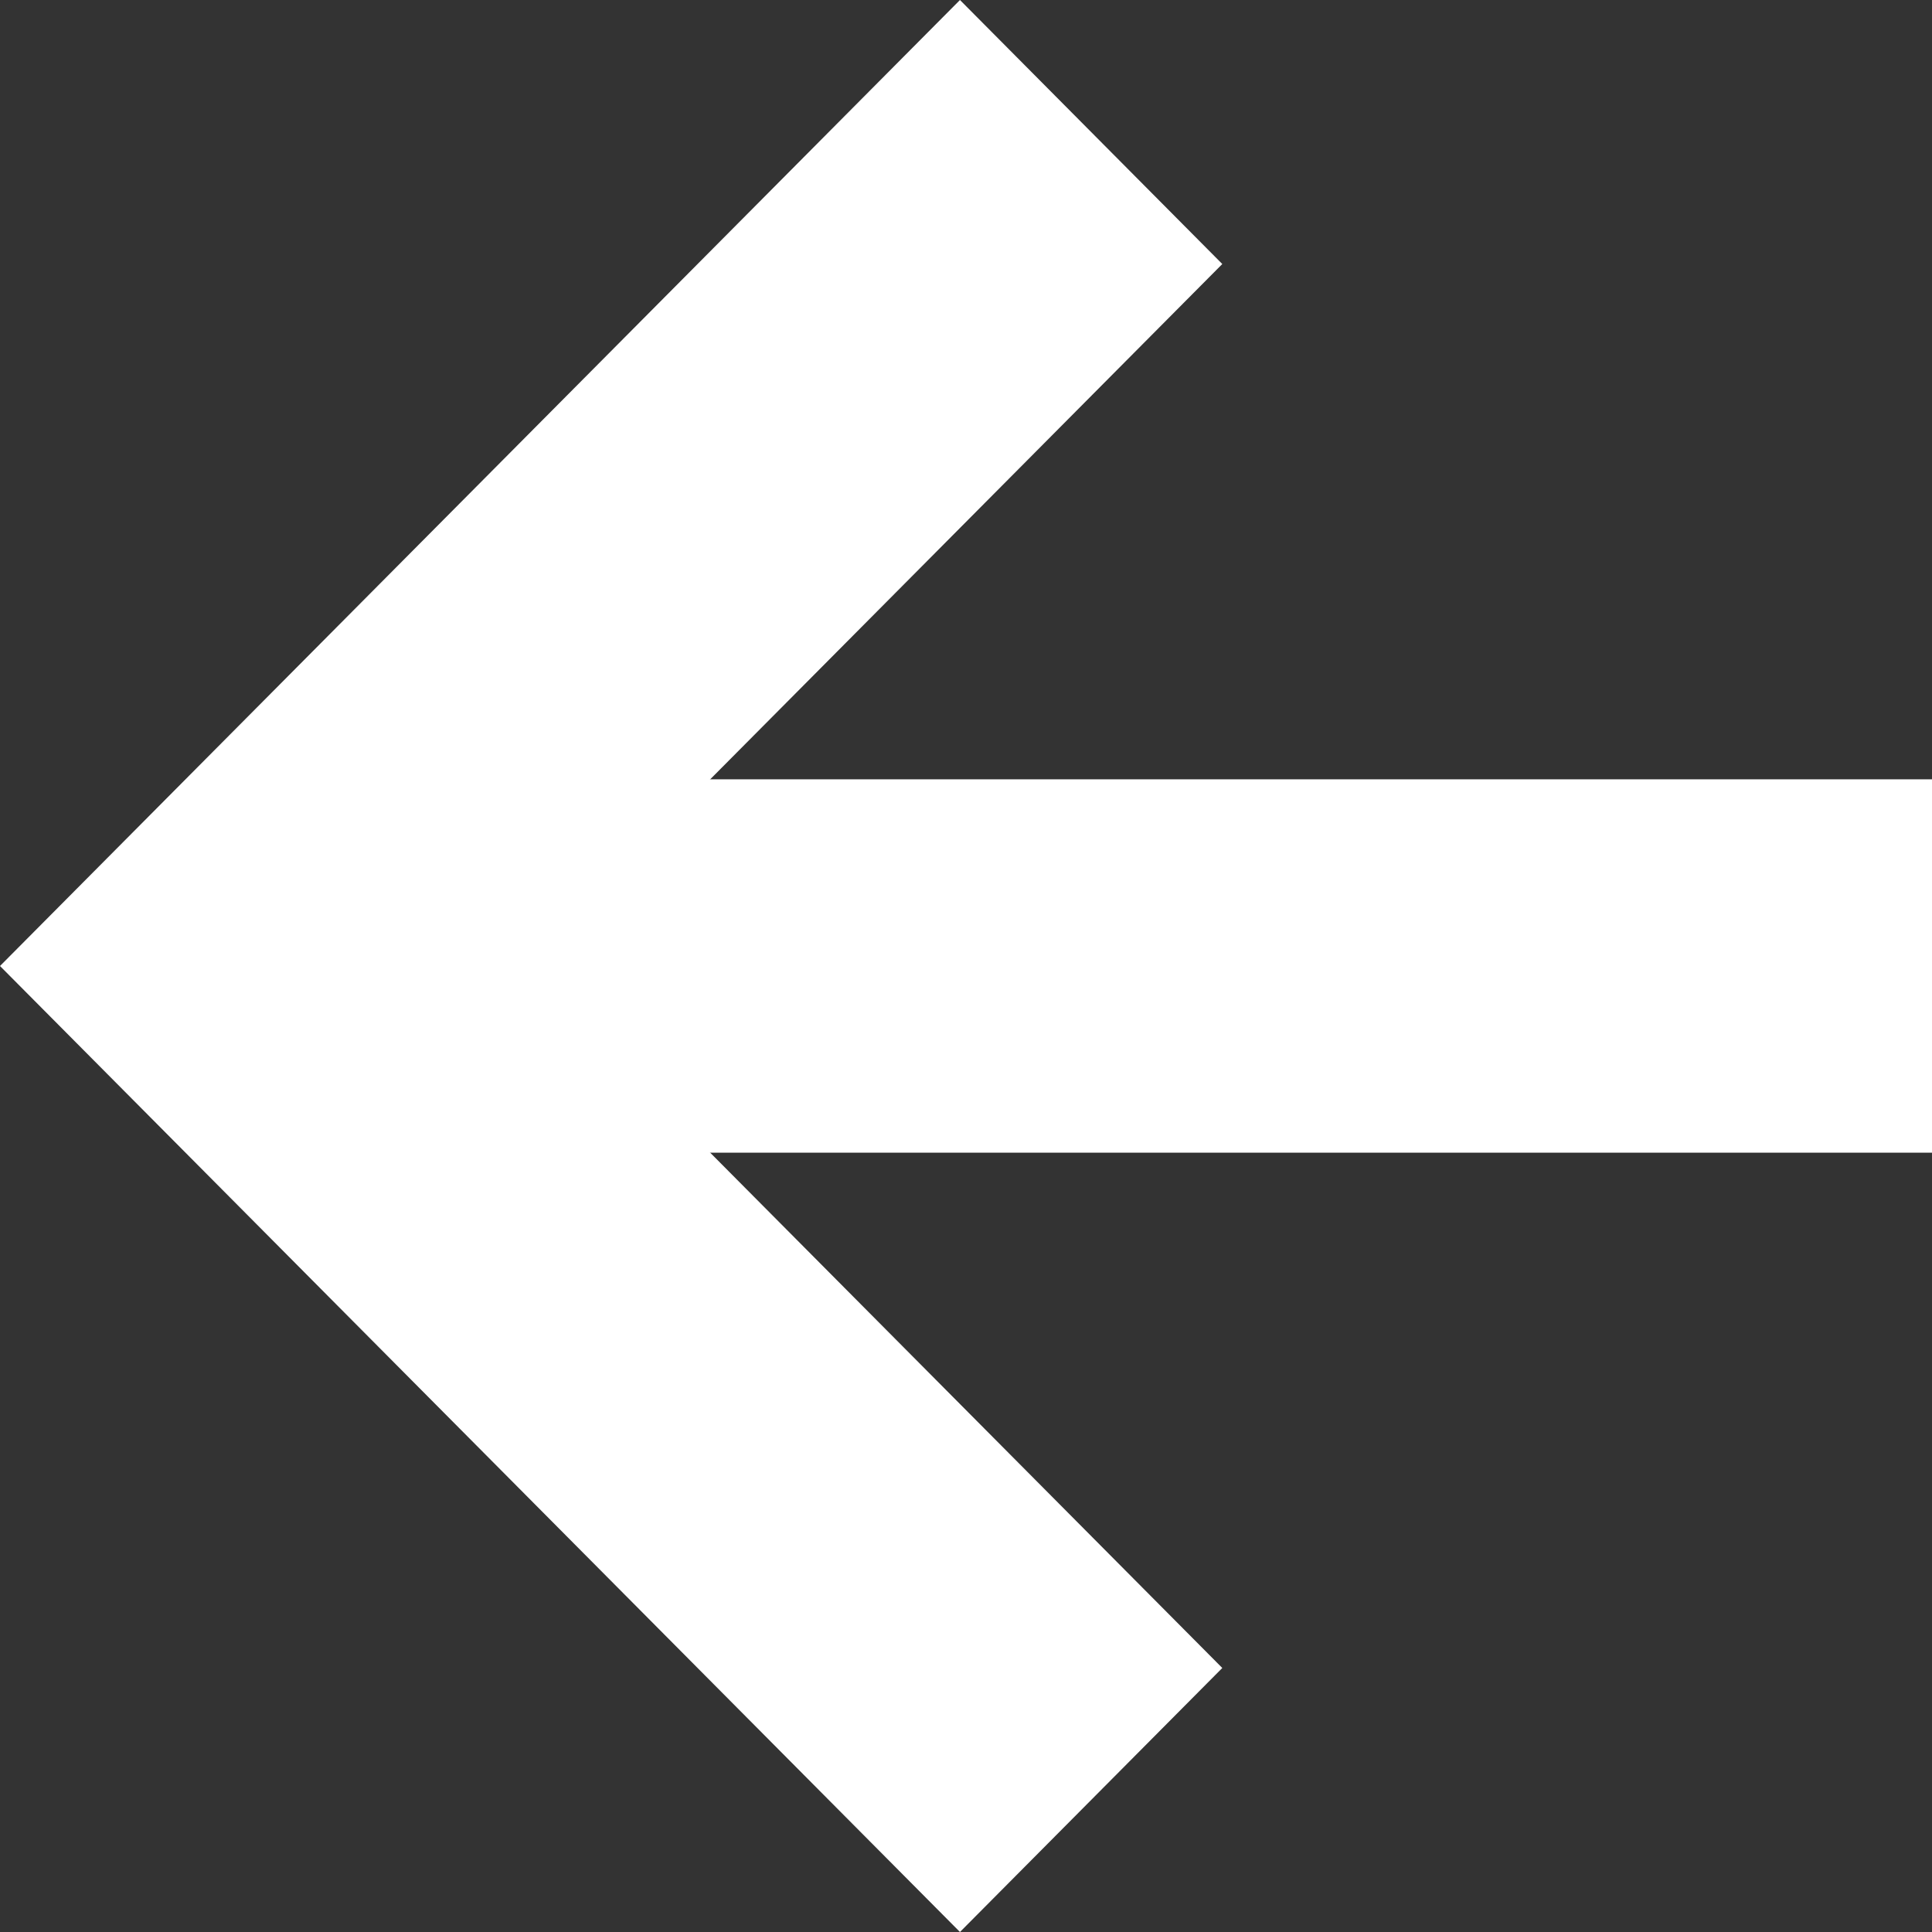 <svg width="32" height="32" viewBox="0 0 32 32" fill="none" xmlns="http://www.w3.org/2000/svg">
<rect x="0" y="0" width="32" height="32" fill="#333333" stroke="none"/>
<g clip-path="url(#clip0_4012_12029)">
<path fill-rule="evenodd" clip-rule="evenodd" d="M15.9 1.89946e-07L-0 16L15.9 32L20.245 27.627L8.69 16L20.245 4.373L15.9 1.89946e-07Z" fill="white"/>
<path fill-rule="evenodd" clip-rule="evenodd" d="M3.675 19.092L32 19.092L32 12.908L3.675 12.908L3.675 19.092Z" fill="white"/>
</g>
<defs>
<clipPath id="clip0_4012_12029">
<rect width="32" height="32" fill="white"/>
</clipPath>
</defs>
</svg>
